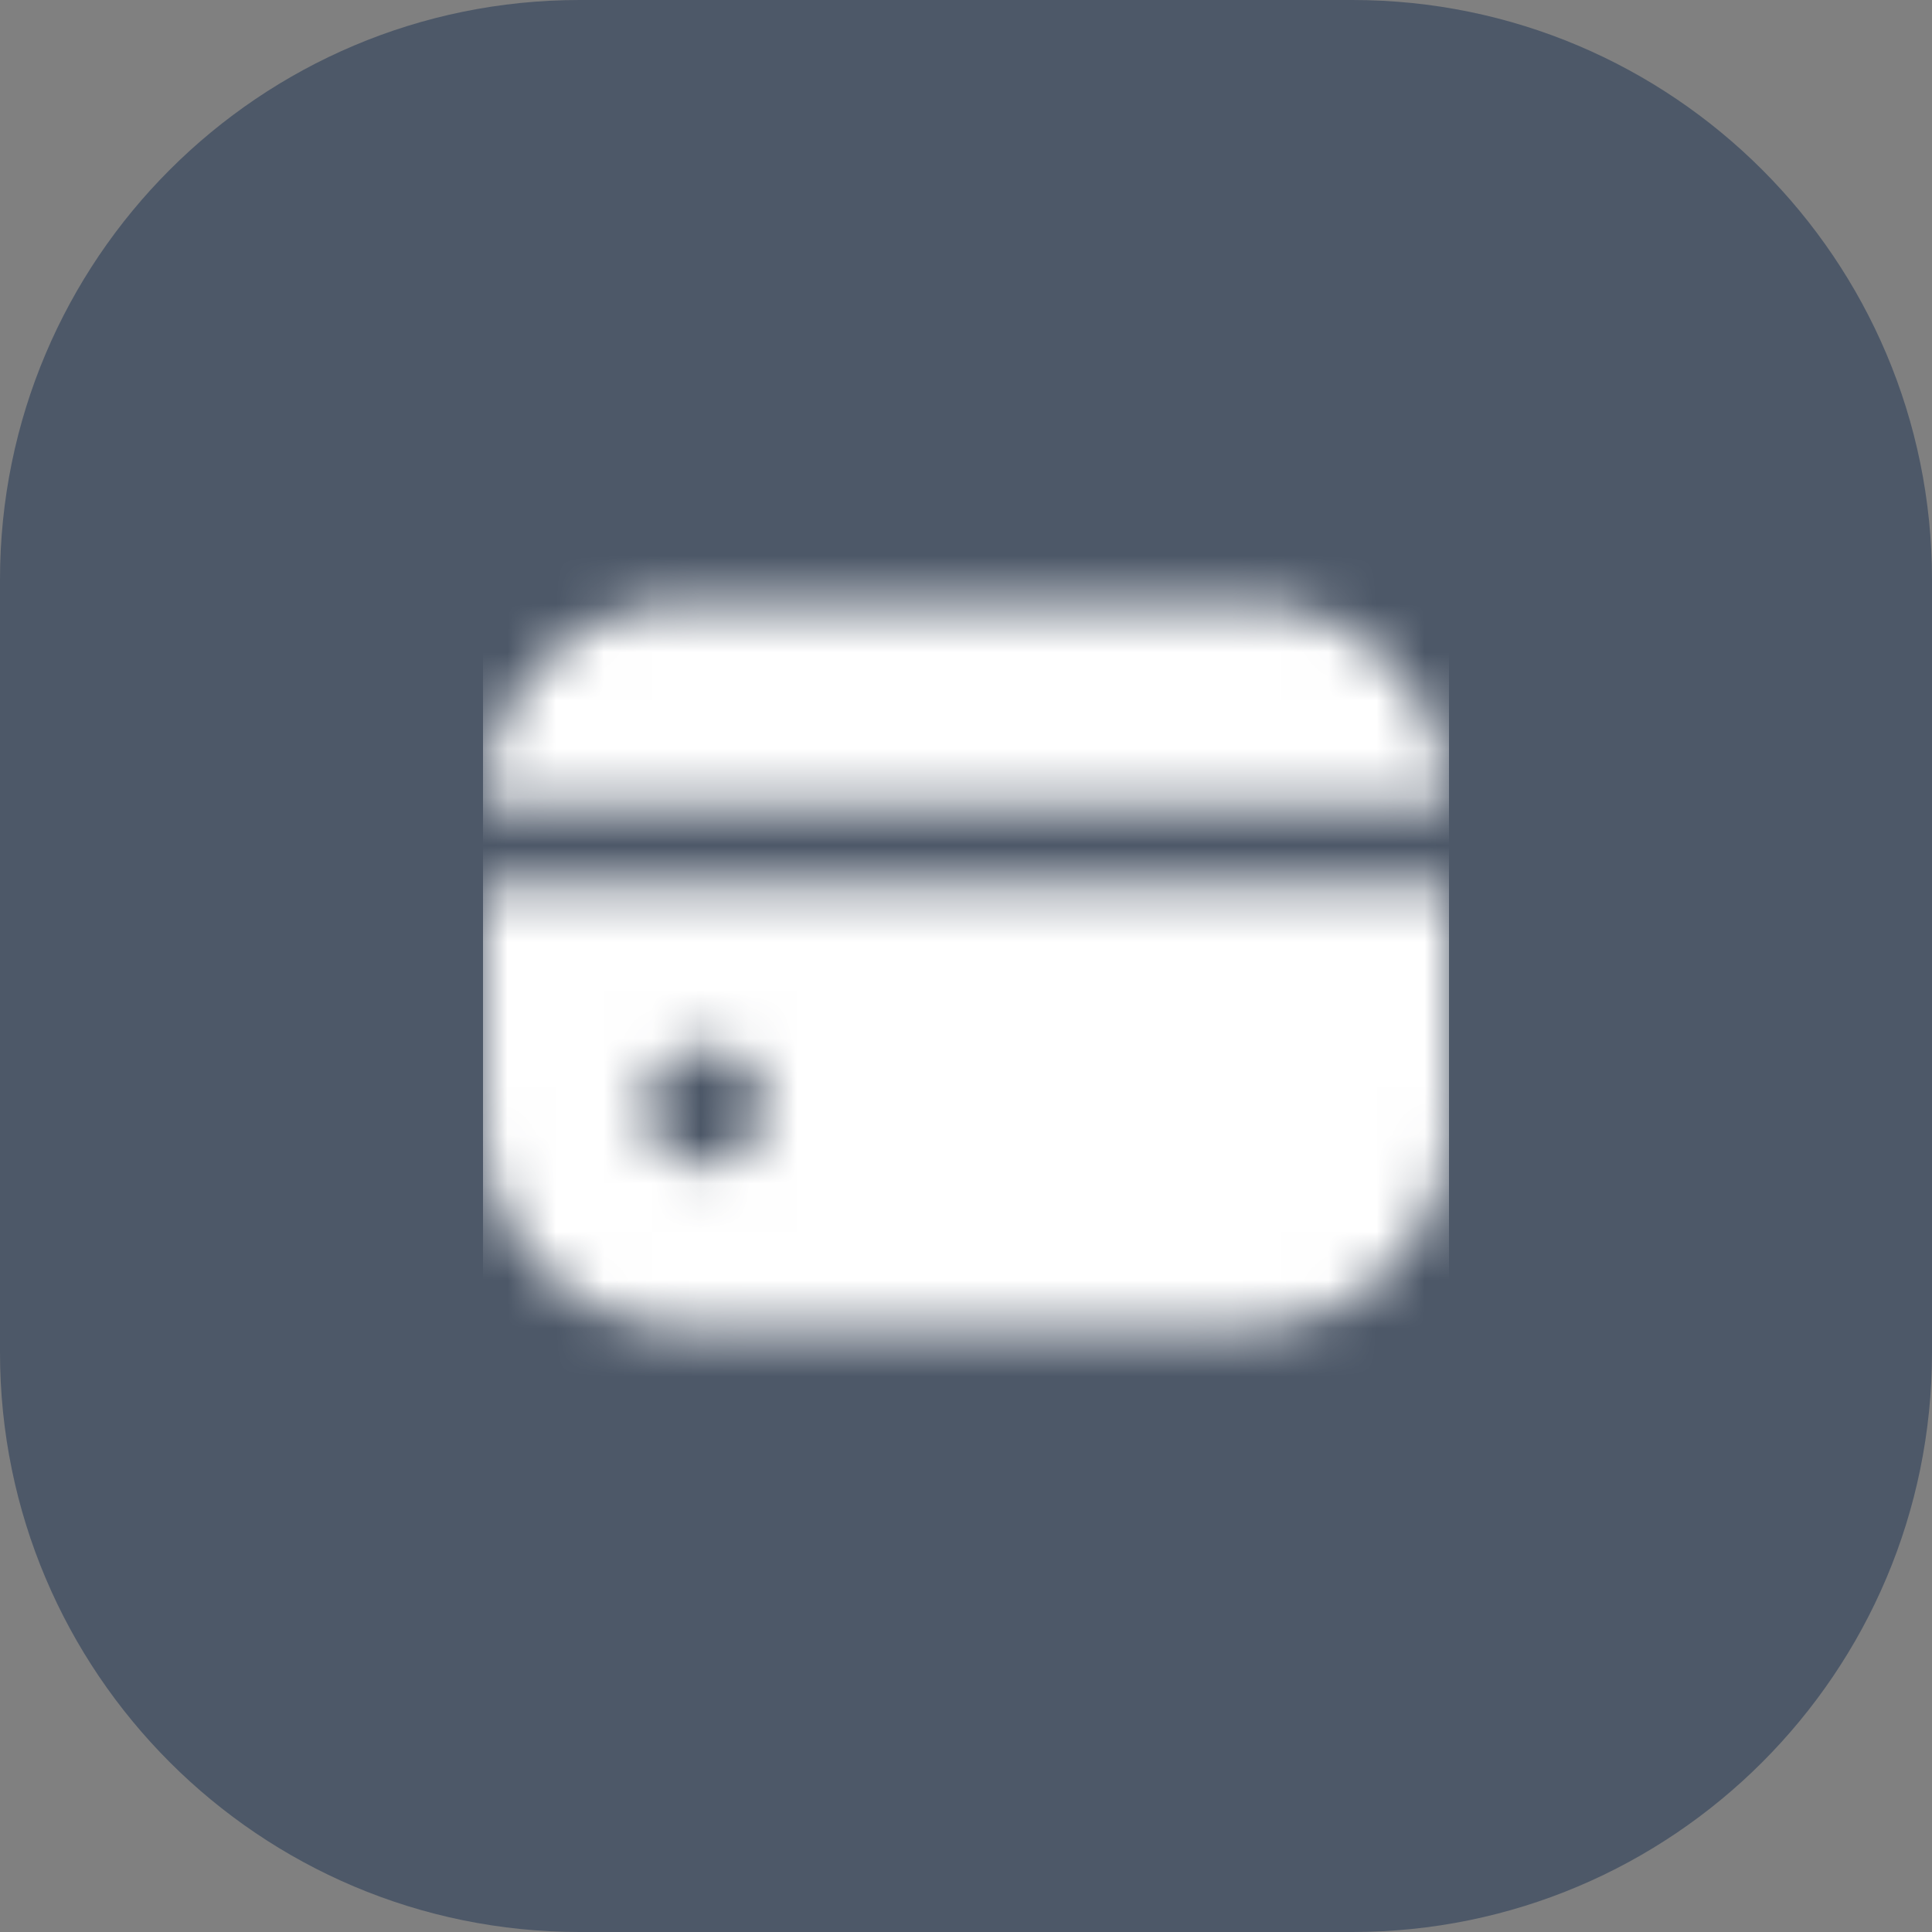 <?xml version="1.0" encoding="UTF-8"?> <svg xmlns="http://www.w3.org/2000/svg" width="40" height="40" viewBox="0 0 40 40" fill="none"><rect x="0" y="0" width="40" height="40" fill="#808080" stroke="none"/><path d="M0 12C0 5.373 5.373 0 12 0H28C34.627 0 40 5.373 40 12V28C40 34.627 34.627 40 28 40H12C5.373 40 0 34.627 0 28V12Z" fill="#4D5868"></path><g clip-path="url(#clip0_2302_42273)"><mask id="mask0_2302_42273" style="mask-type:alpha" maskUnits="userSpaceOnUse" x="10" y="10" width="20" height="20"><path d="M25.833 12.5H14.167C13.062 12.501 12.003 12.941 11.222 13.722C10.441 14.503 10.001 15.562 10 16.667H30C29.999 15.562 29.559 14.503 28.778 13.722C27.997 12.941 26.938 12.501 25.833 12.5V12.5Z" fill="#4D5868"></path><path d="M10 23.333C10.001 24.438 10.441 25.497 11.222 26.278C12.003 27.059 13.062 27.499 14.167 27.5H25.833C26.938 27.499 27.997 27.059 28.778 26.278C29.559 25.497 29.999 24.438 30 23.333V18.333H10V23.333ZM15.833 22.917C15.833 23.164 15.76 23.405 15.623 23.611C15.485 23.817 15.29 23.977 15.062 24.071C14.833 24.166 14.582 24.191 14.339 24.143C14.097 24.094 13.874 23.975 13.699 23.8C13.525 23.626 13.406 23.403 13.357 23.16C13.309 22.918 13.334 22.667 13.428 22.438C13.523 22.21 13.683 22.015 13.889 21.877C14.094 21.74 14.336 21.667 14.583 21.667C14.915 21.667 15.233 21.798 15.467 22.033C15.702 22.267 15.833 22.585 15.833 22.917" fill="#4D5868"></path></mask><g mask="url(#mask0_2302_42273)"><rect x="10" y="10" width="20" height="20" fill="white"></rect></g></g><defs><clipPath id="clip0_2302_42273"><rect width="20" height="20" fill="white" transform="translate(10 10)"></rect></clipPath></defs></svg> 